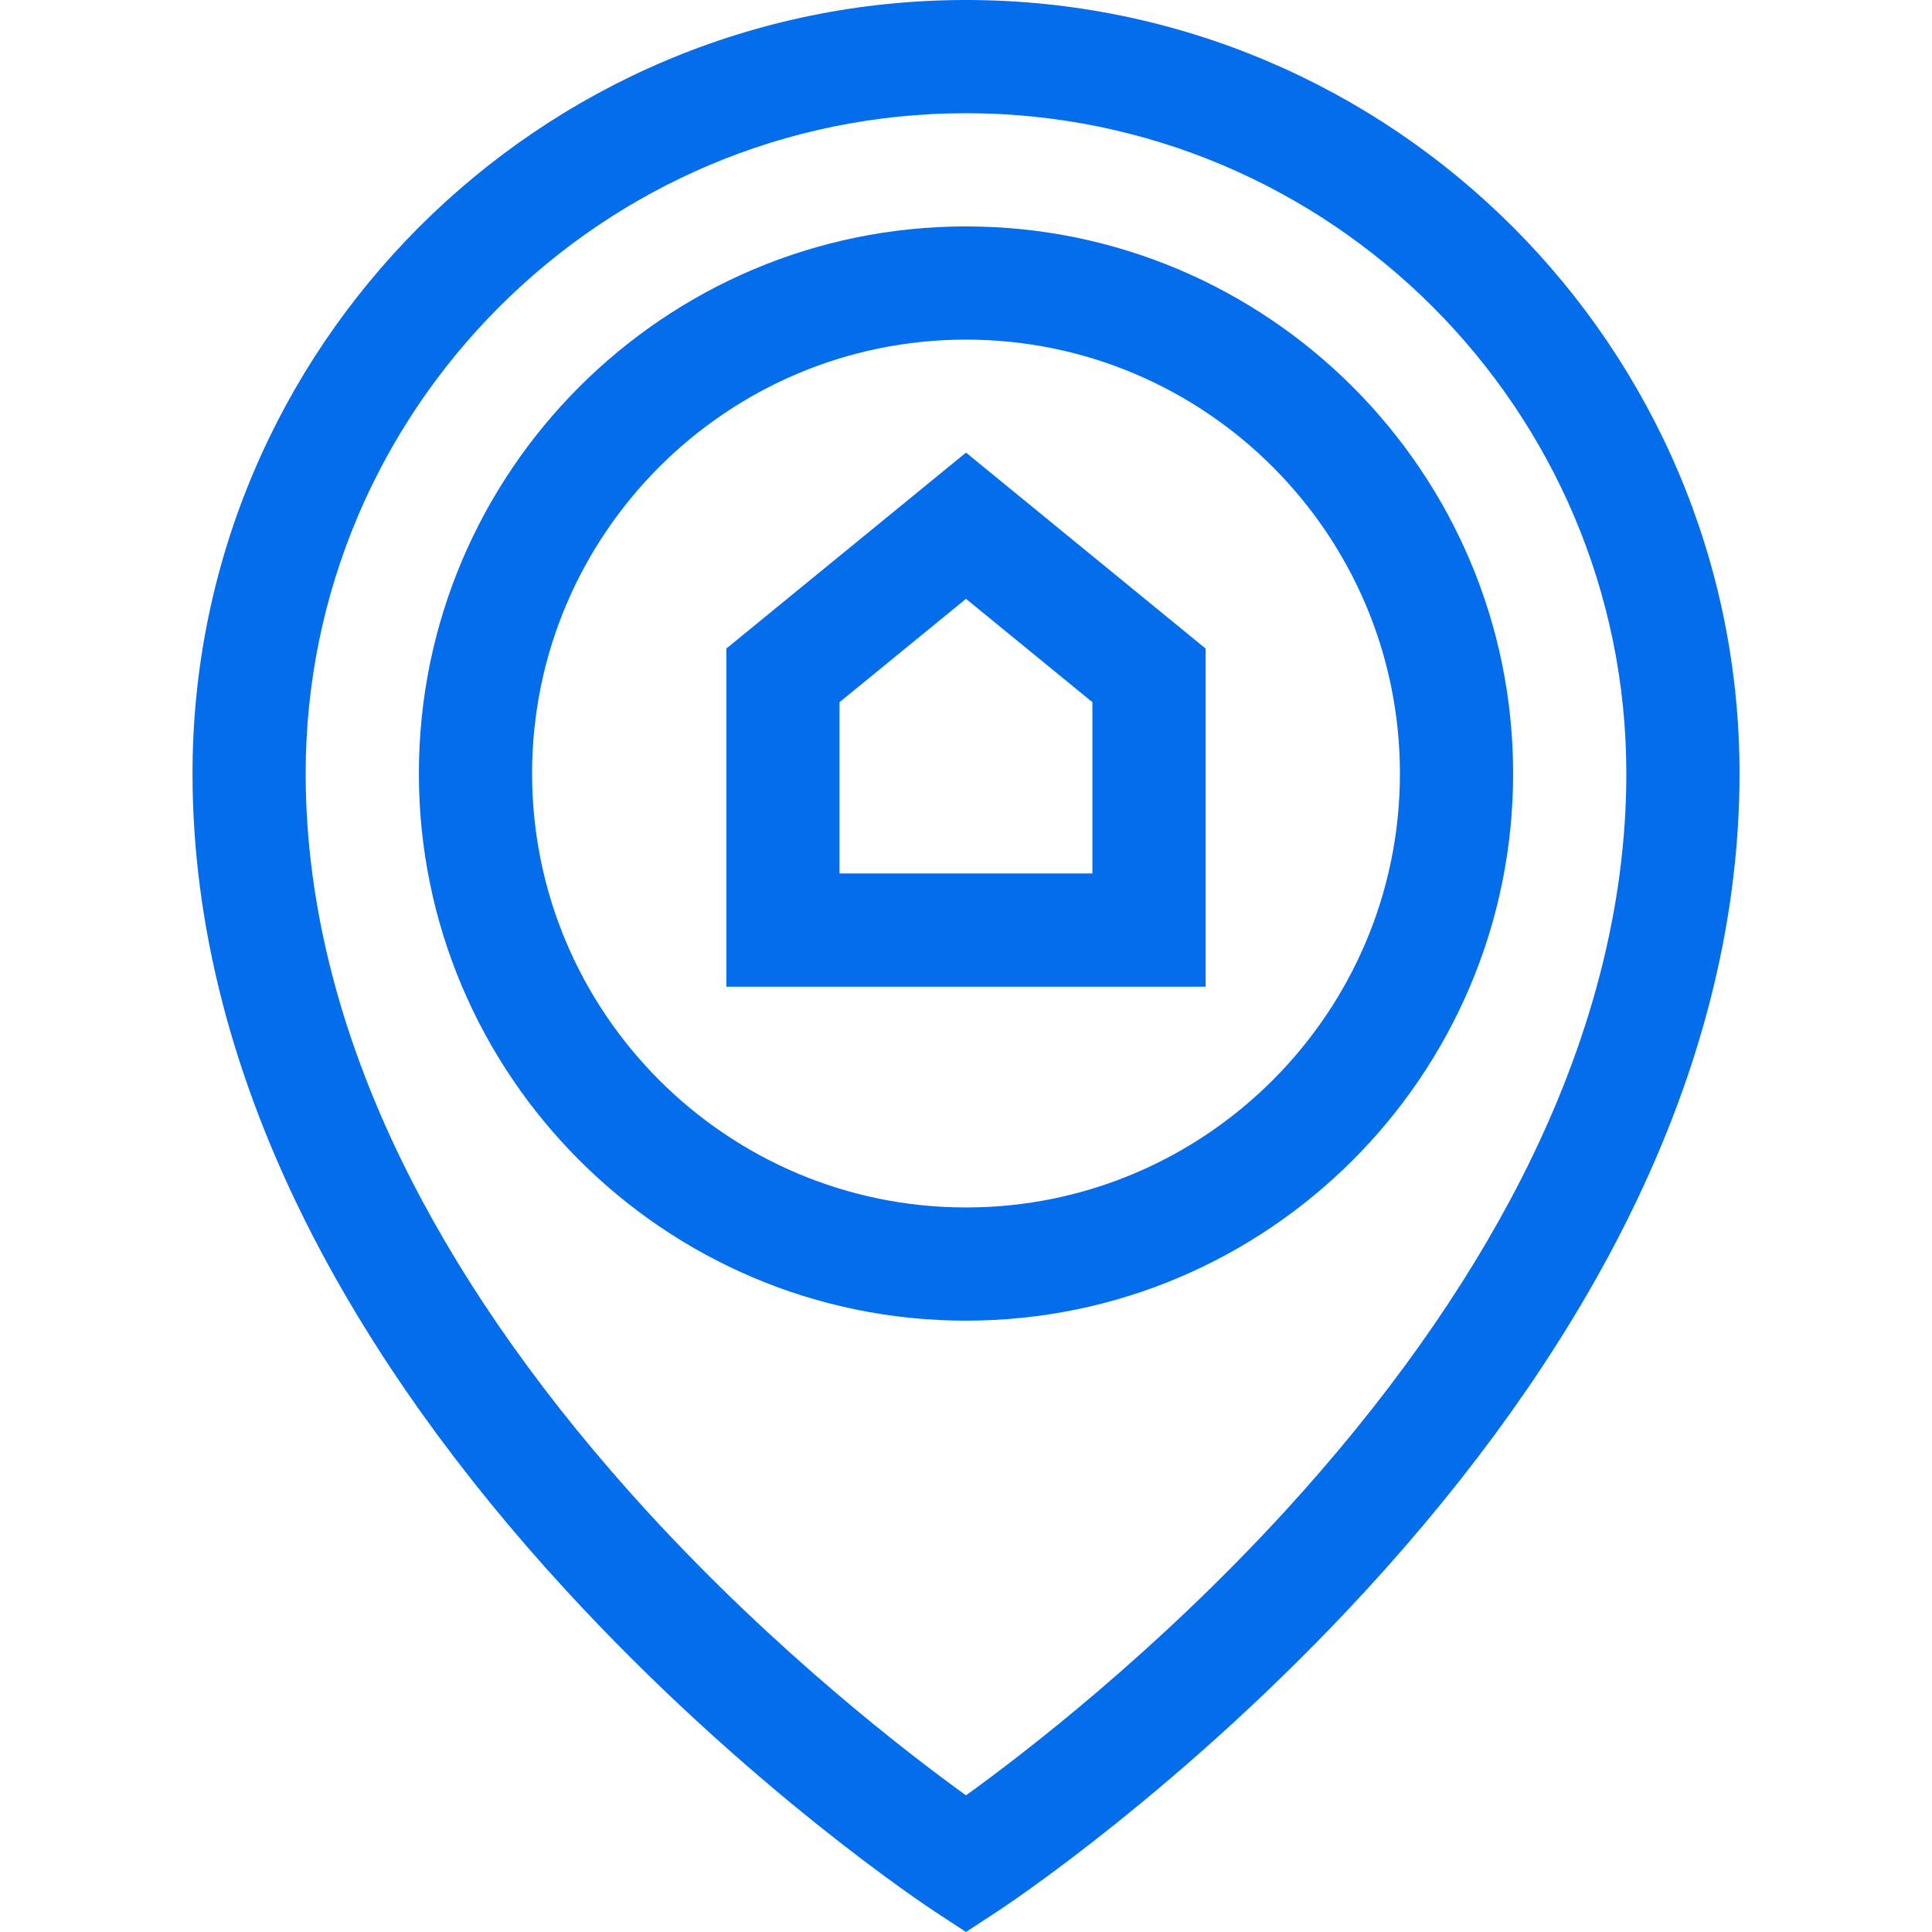 <?xml version="1.0" encoding="UTF-8"?> <svg xmlns="http://www.w3.org/2000/svg" width="42" height="42" viewBox="0 0 42 42" fill="none"> <path d="M21 0C11.728 0 4.185 7.543 4.185 16.815C4.185 20.093 5.049 23.445 6.755 26.779C8.098 29.404 9.964 32.026 12.302 34.569C16.256 38.873 20.162 41.451 20.326 41.558L21 42L21.674 41.558C21.839 41.451 25.744 38.873 29.699 34.569C32.036 32.026 33.902 29.404 35.245 26.778C36.951 23.445 37.816 20.093 37.816 16.815C37.816 7.543 30.272 0 21 0ZM33.069 25.63C31.833 28.053 30.102 30.487 27.925 32.863C25.112 35.932 22.263 38.118 21 39.029C19.737 38.118 16.888 35.932 14.075 32.863C11.898 30.486 10.167 28.053 8.931 25.63C7.415 22.656 6.645 19.69 6.645 16.815C6.645 8.9 13.085 2.461 21 2.461C28.915 2.461 35.355 8.9 35.355 16.815C35.355 19.69 34.586 22.656 33.069 25.63Z" fill="#036DEB"></path> <path d="M21 4.922C14.442 4.922 9.106 10.257 9.106 16.816C9.106 23.374 14.442 28.71 21 28.71C27.558 28.71 32.894 23.374 32.894 16.816C32.894 10.258 27.558 4.922 21 4.922ZM21 26.249C15.799 26.249 11.567 22.017 11.567 16.816C11.567 11.614 15.799 7.383 21 7.383C26.201 7.383 30.433 11.614 30.433 16.816C30.433 22.017 26.201 26.249 21 26.249Z" fill="#036DEB"></path> <path d="M21 9.839L15.79 14.099V21.45H26.209V14.099L21 9.839ZM23.748 18.989H18.251V15.265L21 13.018L23.748 15.265L23.748 18.989Z" fill="#036DEB"></path> </svg> 